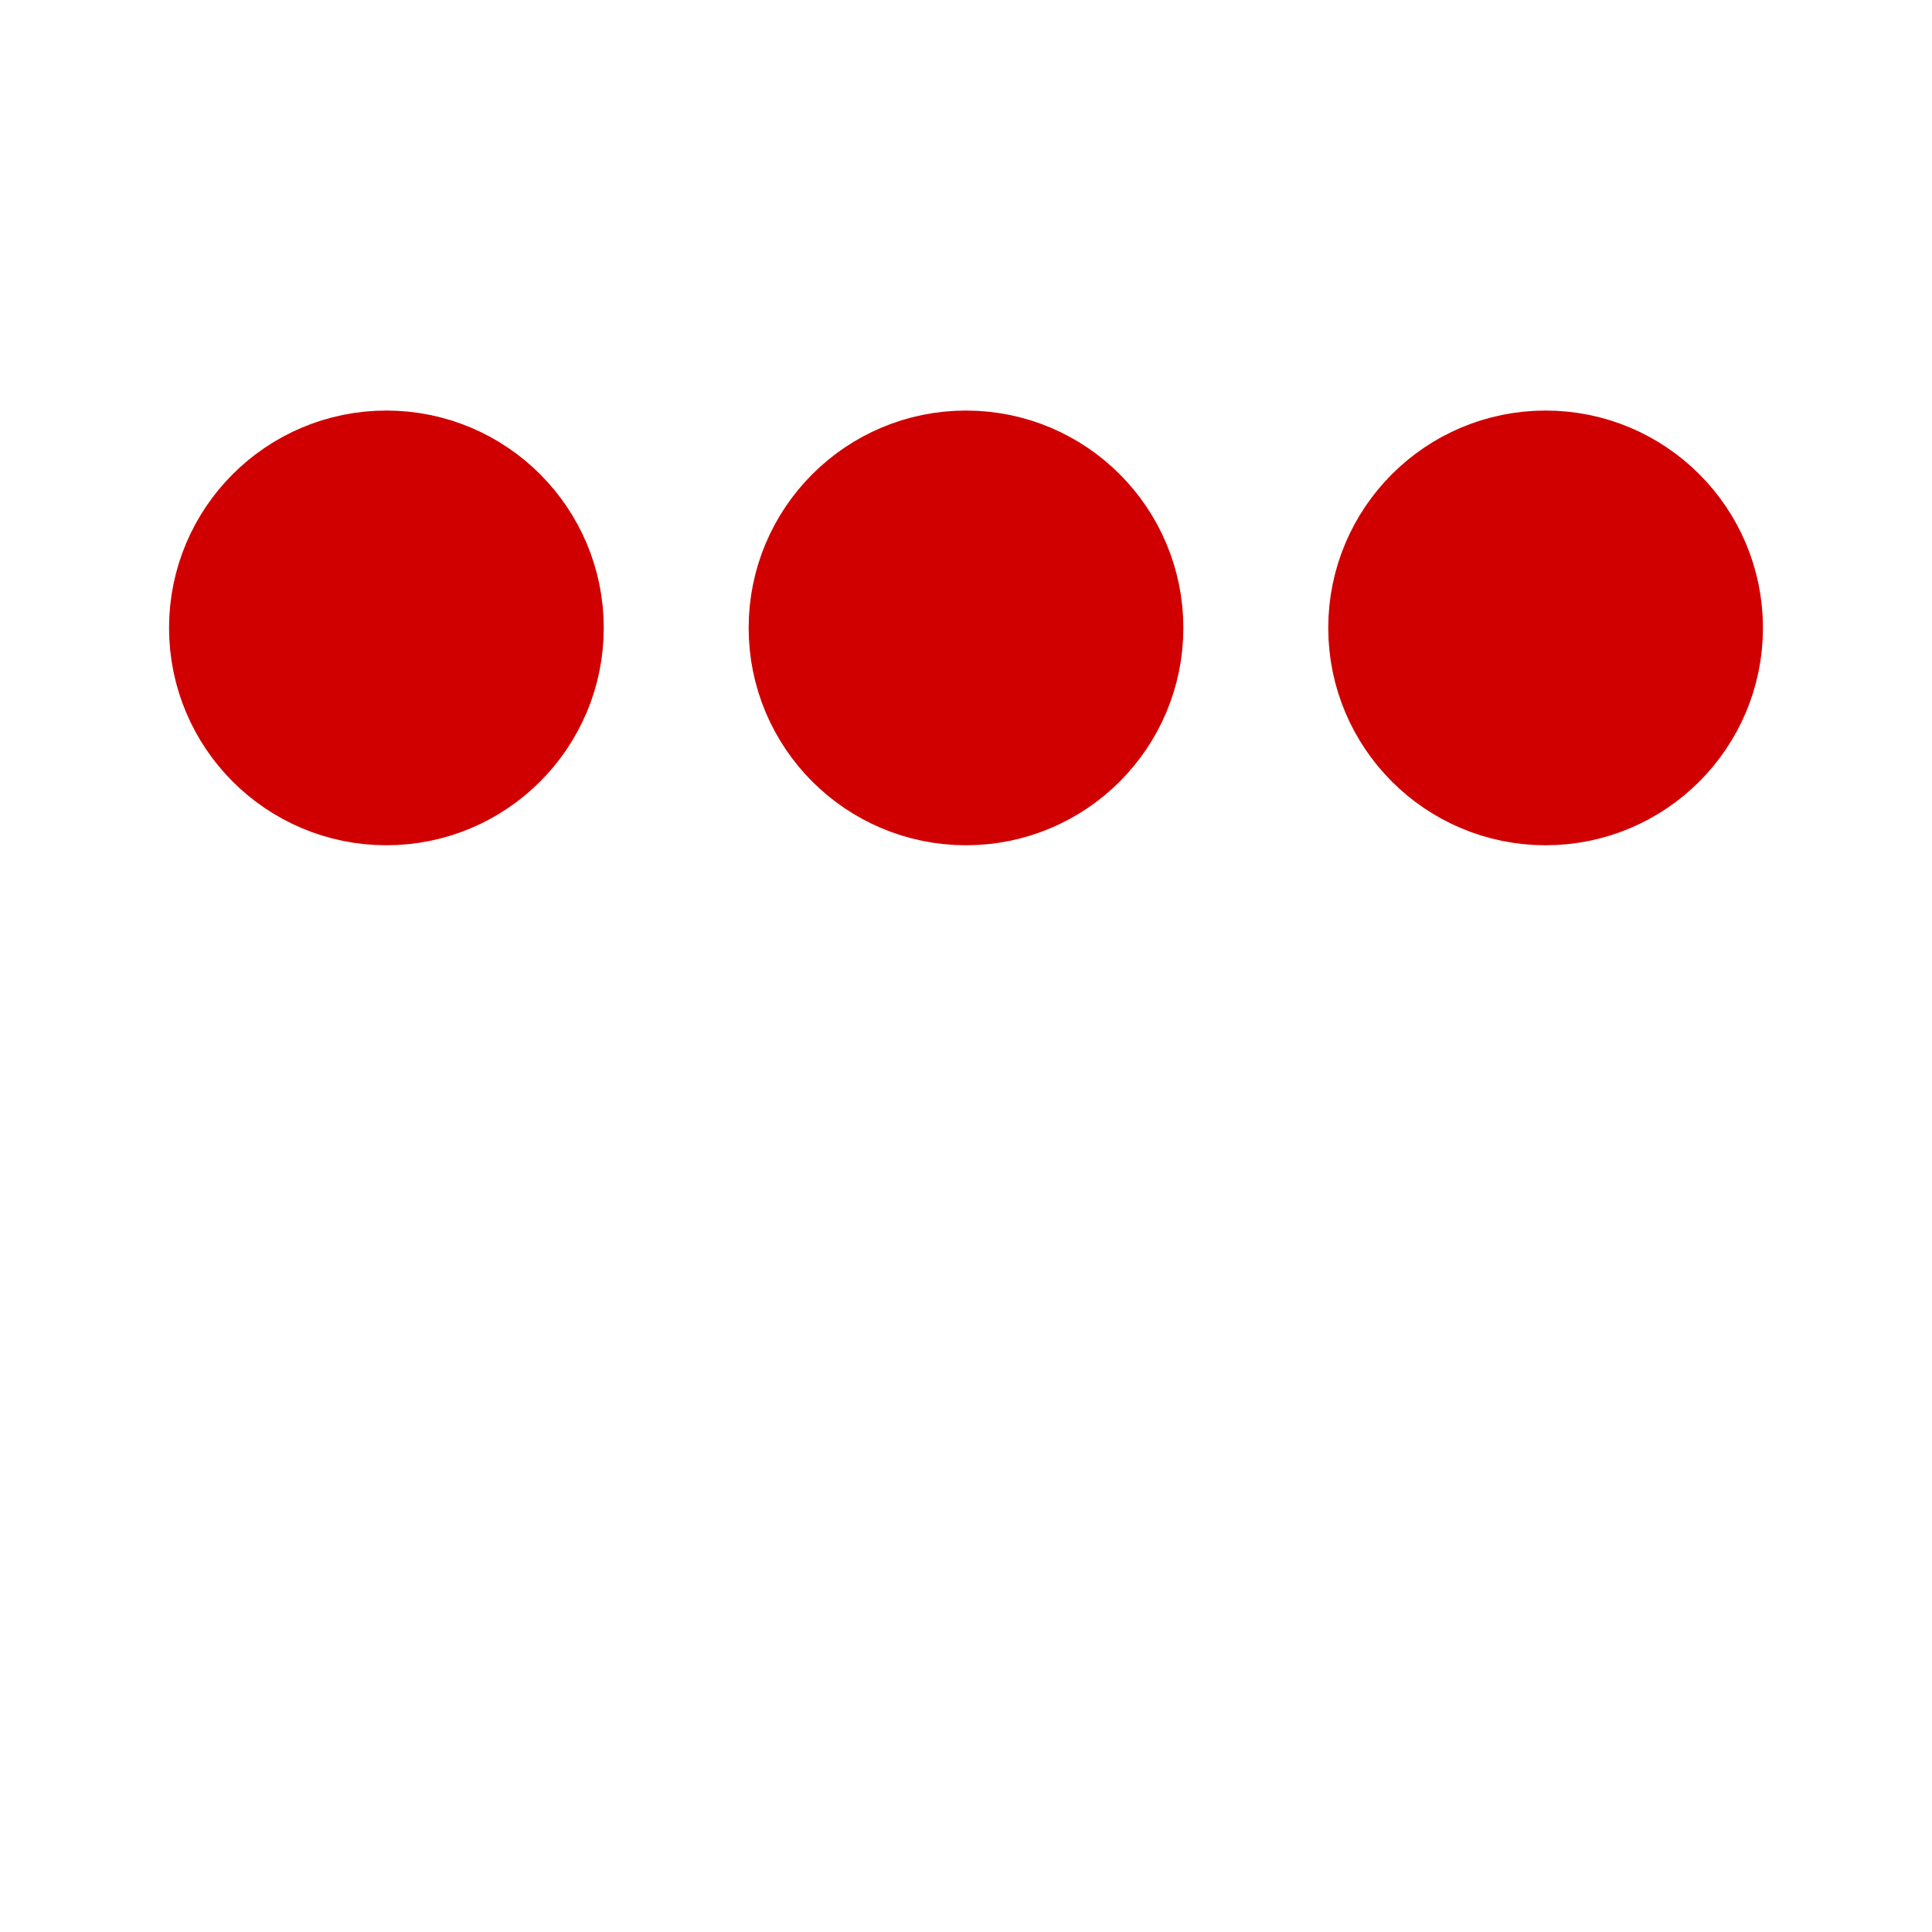 <svg xmlns="http://www.w3.org/2000/svg" viewBox="0 0 200 200"><circle fill="#d00000" stroke="#d00000" stroke-width="15" r="15" cx="40" cy="65"><animate attributeName="cy" calcMode="spline" dur="2" values="65;135;65;" keySplines=".5 0 .5 1;.5 0 .5 1" repeatCount="indefinite" begin="-.4"/></circle><circle fill="#d00000" stroke="#d00000" stroke-width="15" r="15" cx="100" cy="65"><animate attributeName="cy" calcMode="spline" dur="2" values="65;135;65;" keySplines=".5 0 .5 1;.5 0 .5 1" repeatCount="indefinite" begin="-.2"/></circle><circle fill="#d00000" stroke="#d00000" stroke-width="15" r="15" cx="160" cy="65"><animate attributeName="cy" calcMode="spline" dur="2" values="65;135;65;" keySplines=".5 0 .5 1;.5 0 .5 1" repeatCount="indefinite" begin="0"/></circle></svg>